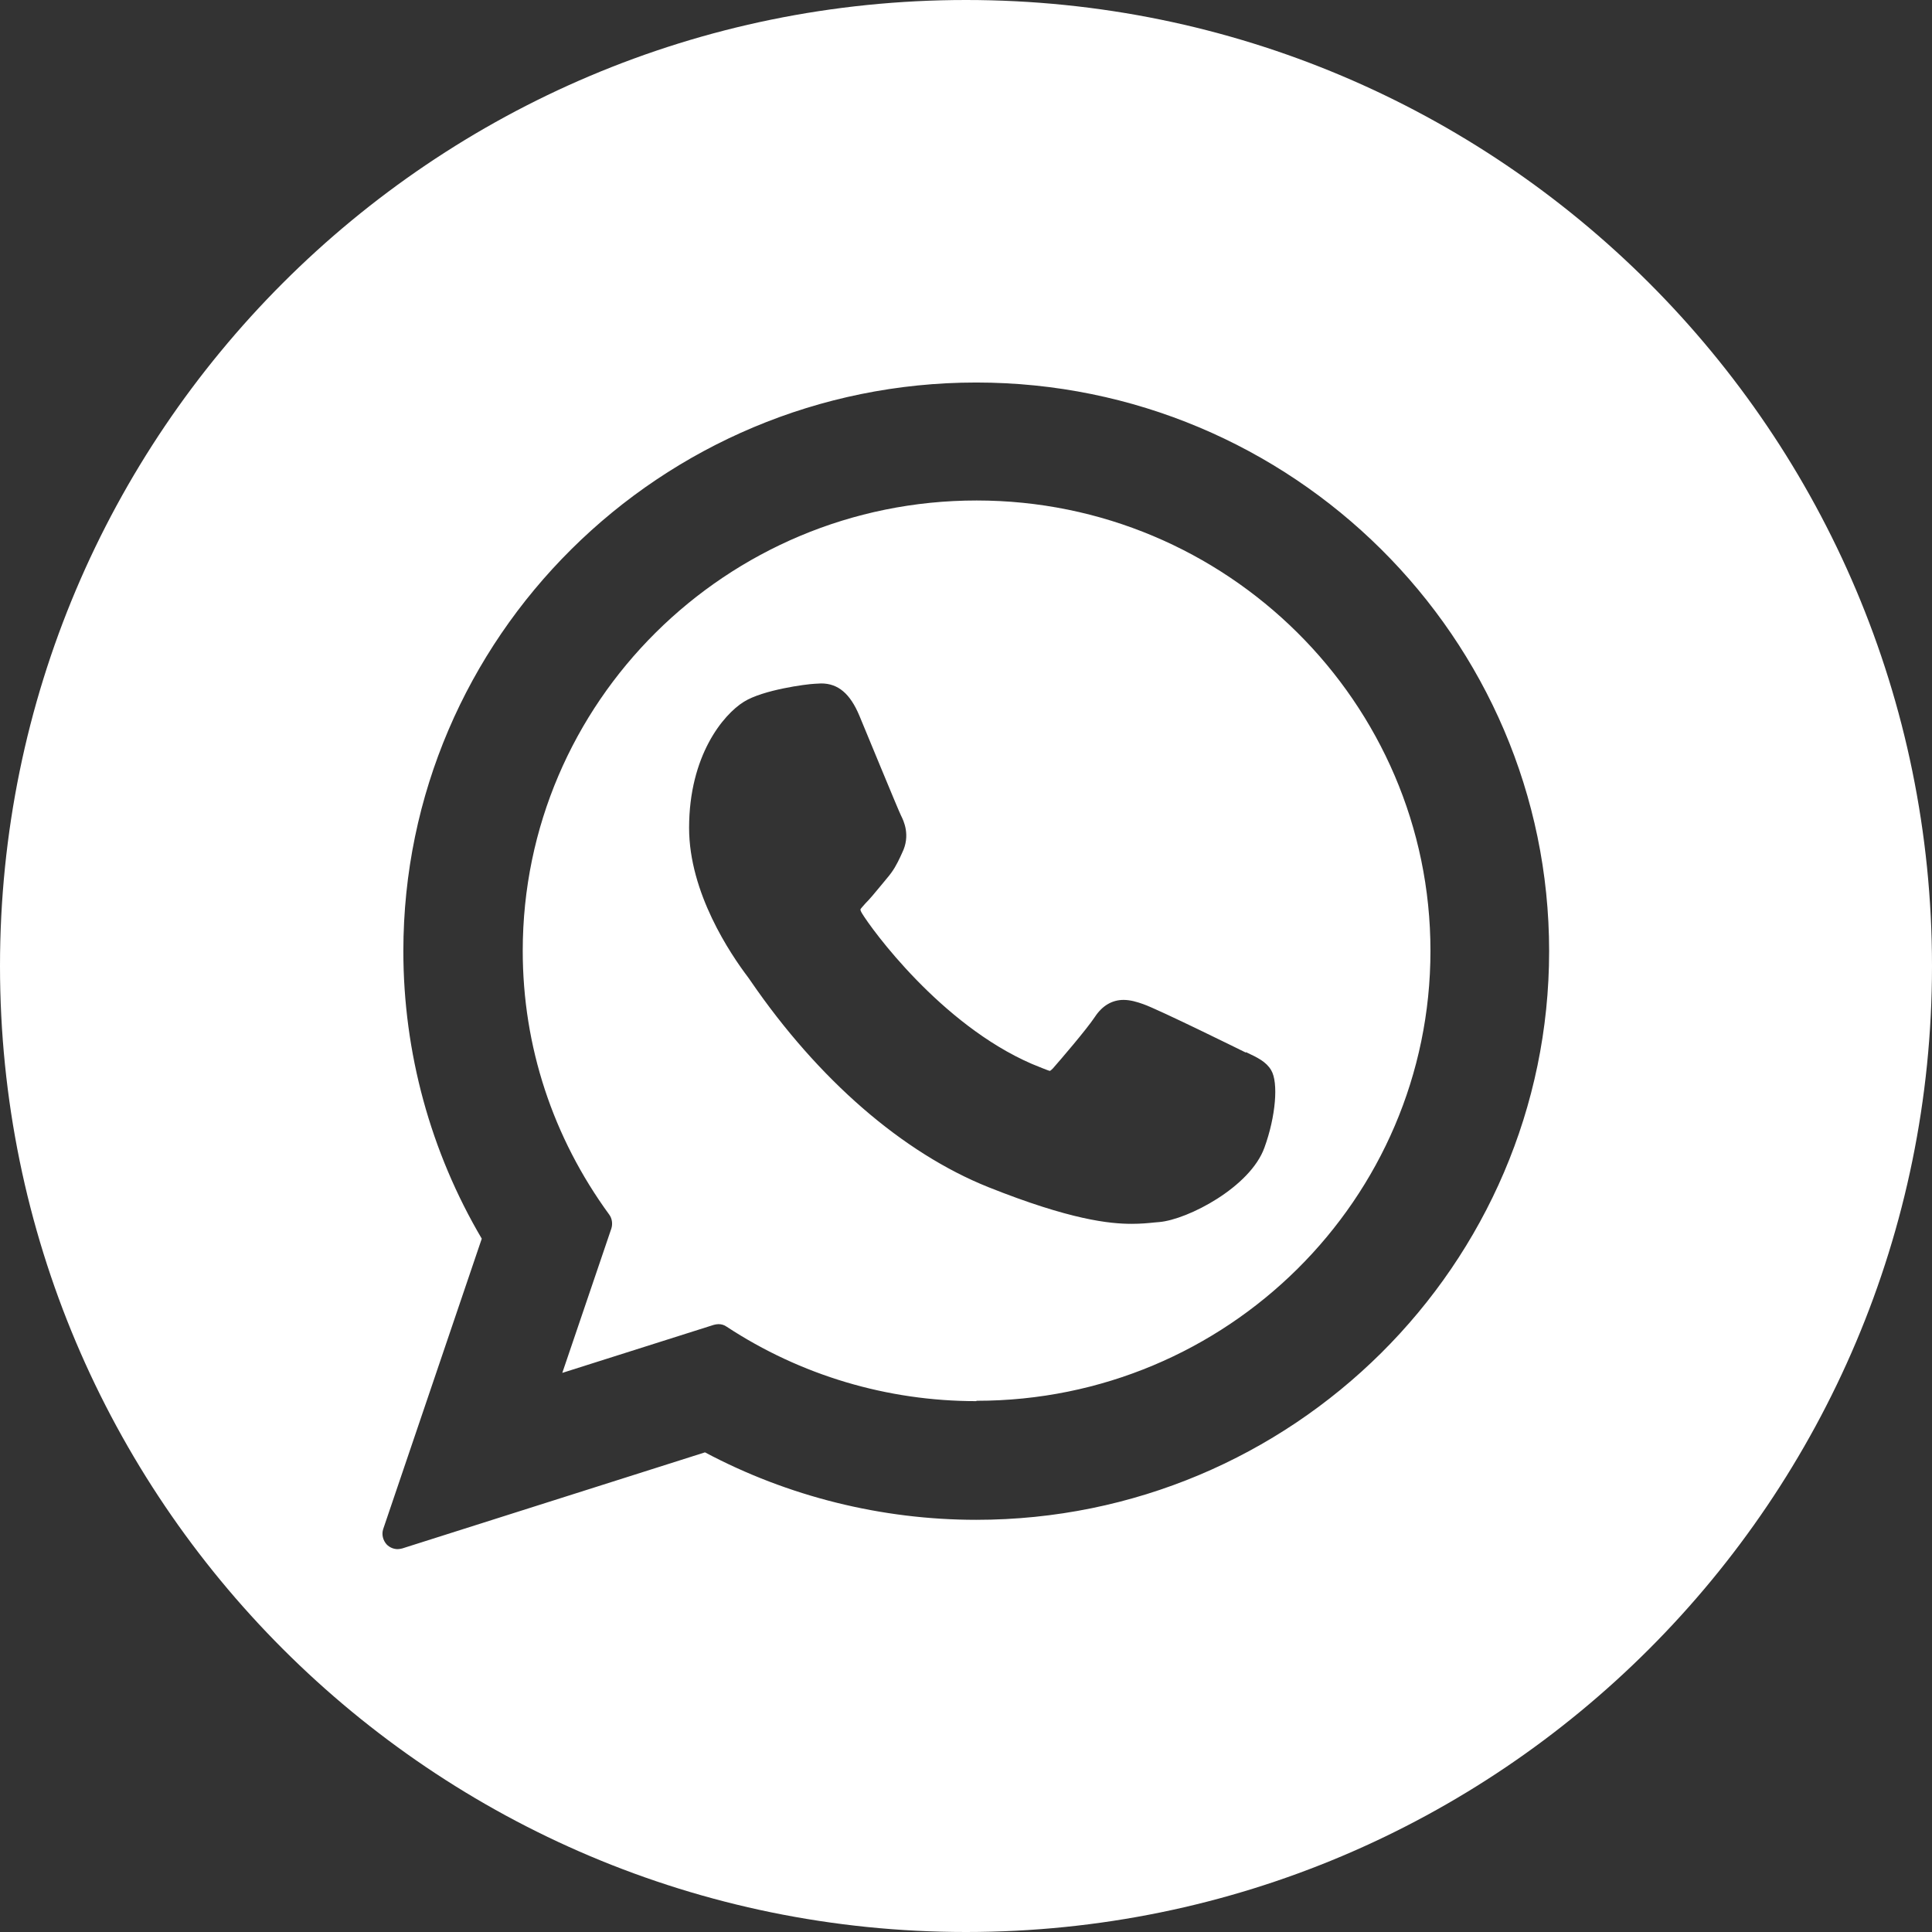 <?xml version="1.0" encoding="UTF-8"?> <!-- Creator: CorelDRAW 2020 (64-Bit) --> <svg xmlns="http://www.w3.org/2000/svg" xmlns:xlink="http://www.w3.org/1999/xlink" xmlns:xodm="http://www.corel.com/coreldraw/odm/2003" xml:space="preserve" width="22.959mm" height="22.959mm" style="shape-rendering:geometricPrecision; text-rendering:geometricPrecision; image-rendering:optimizeQuality; fill-rule:evenodd; clip-rule:evenodd" viewBox="0 0 54.7 54.7"><rect x="0" y="0" width="54.7" height="54.7" fill="#333333" stroke="none"/> <defs> <style type="text/css"> <![CDATA[ .fil0 {fill:white} ]]> </style> </defs> <g id="Слой_x0020_1">  <path class="fil0" d="M27.35 0c15.1,0 27.35,12.24 27.35,27.35 0,15.1 -12.24,27.35 -27.35,27.35 -15.1,0 -27.35,-12.24 -27.35,-27.35 0,-15.1 12.24,-27.35 27.35,-27.35zm0.29 10.83c-8.94,0 -16.22,7.22 -16.22,16.1 0,2.87 0.77,5.68 2.22,8.14l-2.79 8.22c-0.05,0.15 -0.01,0.32 0.1,0.44 0.08,0.08 0.19,0.13 0.31,0.13 0.04,0 0.09,-0.01 0.13,-0.02l8.57 -2.72c2.35,1.25 5,1.91 7.68,1.91 8.94,0 16.22,-7.22 16.22,-16.1 0,-8.88 -7.28,-16.1 -16.22,-16.1zm0 28.84c-2.52,0 -4.97,-0.73 -7.07,-2.11 -0.07,-0.05 -0.15,-0.07 -0.23,-0.07 -0.04,0 -0.09,0.01 -0.13,0.02l-4.29 1.36 1.39 -4.09c0.04,-0.13 0.02,-0.28 -0.06,-0.39 -1.6,-2.19 -2.45,-4.77 -2.45,-7.47 0,-7.03 5.76,-12.75 12.85,-12.75 7.08,0 12.85,5.72 12.85,12.75 0,7.03 -5.76,12.74 -12.85,12.74zm7.63 -9.87c-0.06,-0.03 -2.47,-1.22 -2.9,-1.37 -0.17,-0.06 -0.36,-0.12 -0.56,-0.12 -0.32,0 -0.6,0.16 -0.81,0.48 -0.24,0.36 -0.97,1.21 -1.19,1.46 -0.03,0.03 -0.07,0.07 -0.09,0.07 -0.02,0 -0.39,-0.15 -0.51,-0.2 -2.58,-1.12 -4.54,-3.82 -4.81,-4.27 -0.04,-0.07 -0.04,-0.1 -0.04,-0.1 0.01,-0.03 0.1,-0.12 0.14,-0.17 0.13,-0.13 0.27,-0.3 0.41,-0.47 0.07,-0.08 0.13,-0.16 0.19,-0.23 0.2,-0.23 0.29,-0.41 0.39,-0.62l0.05 -0.11c0.25,-0.5 0.04,-0.92 -0.03,-1.06 -0.06,-0.11 -1.07,-2.57 -1.18,-2.83 -0.26,-0.62 -0.6,-0.91 -1.08,-0.91 -0.04,0 0,0 -0.19,0.01 -0.23,0.01 -1.46,0.17 -2,0.51 -0.58,0.36 -1.55,1.52 -1.55,3.57 0,1.84 1.17,3.57 1.67,4.23 0.01,0.02 0.04,0.05 0.07,0.1 1.92,2.8 4.31,4.87 6.73,5.84 2.33,0.93 3.44,1.04 4.06,1.04 0,0 0,0 0,0 0.26,0 0.47,-0.02 0.66,-0.04l0.12 -0.01c0.81,-0.07 2.58,-0.99 2.98,-2.11 0.32,-0.88 0.4,-1.84 0.19,-2.19 -0.14,-0.24 -0.39,-0.36 -0.71,-0.51z"></path> </g> </svg> 
